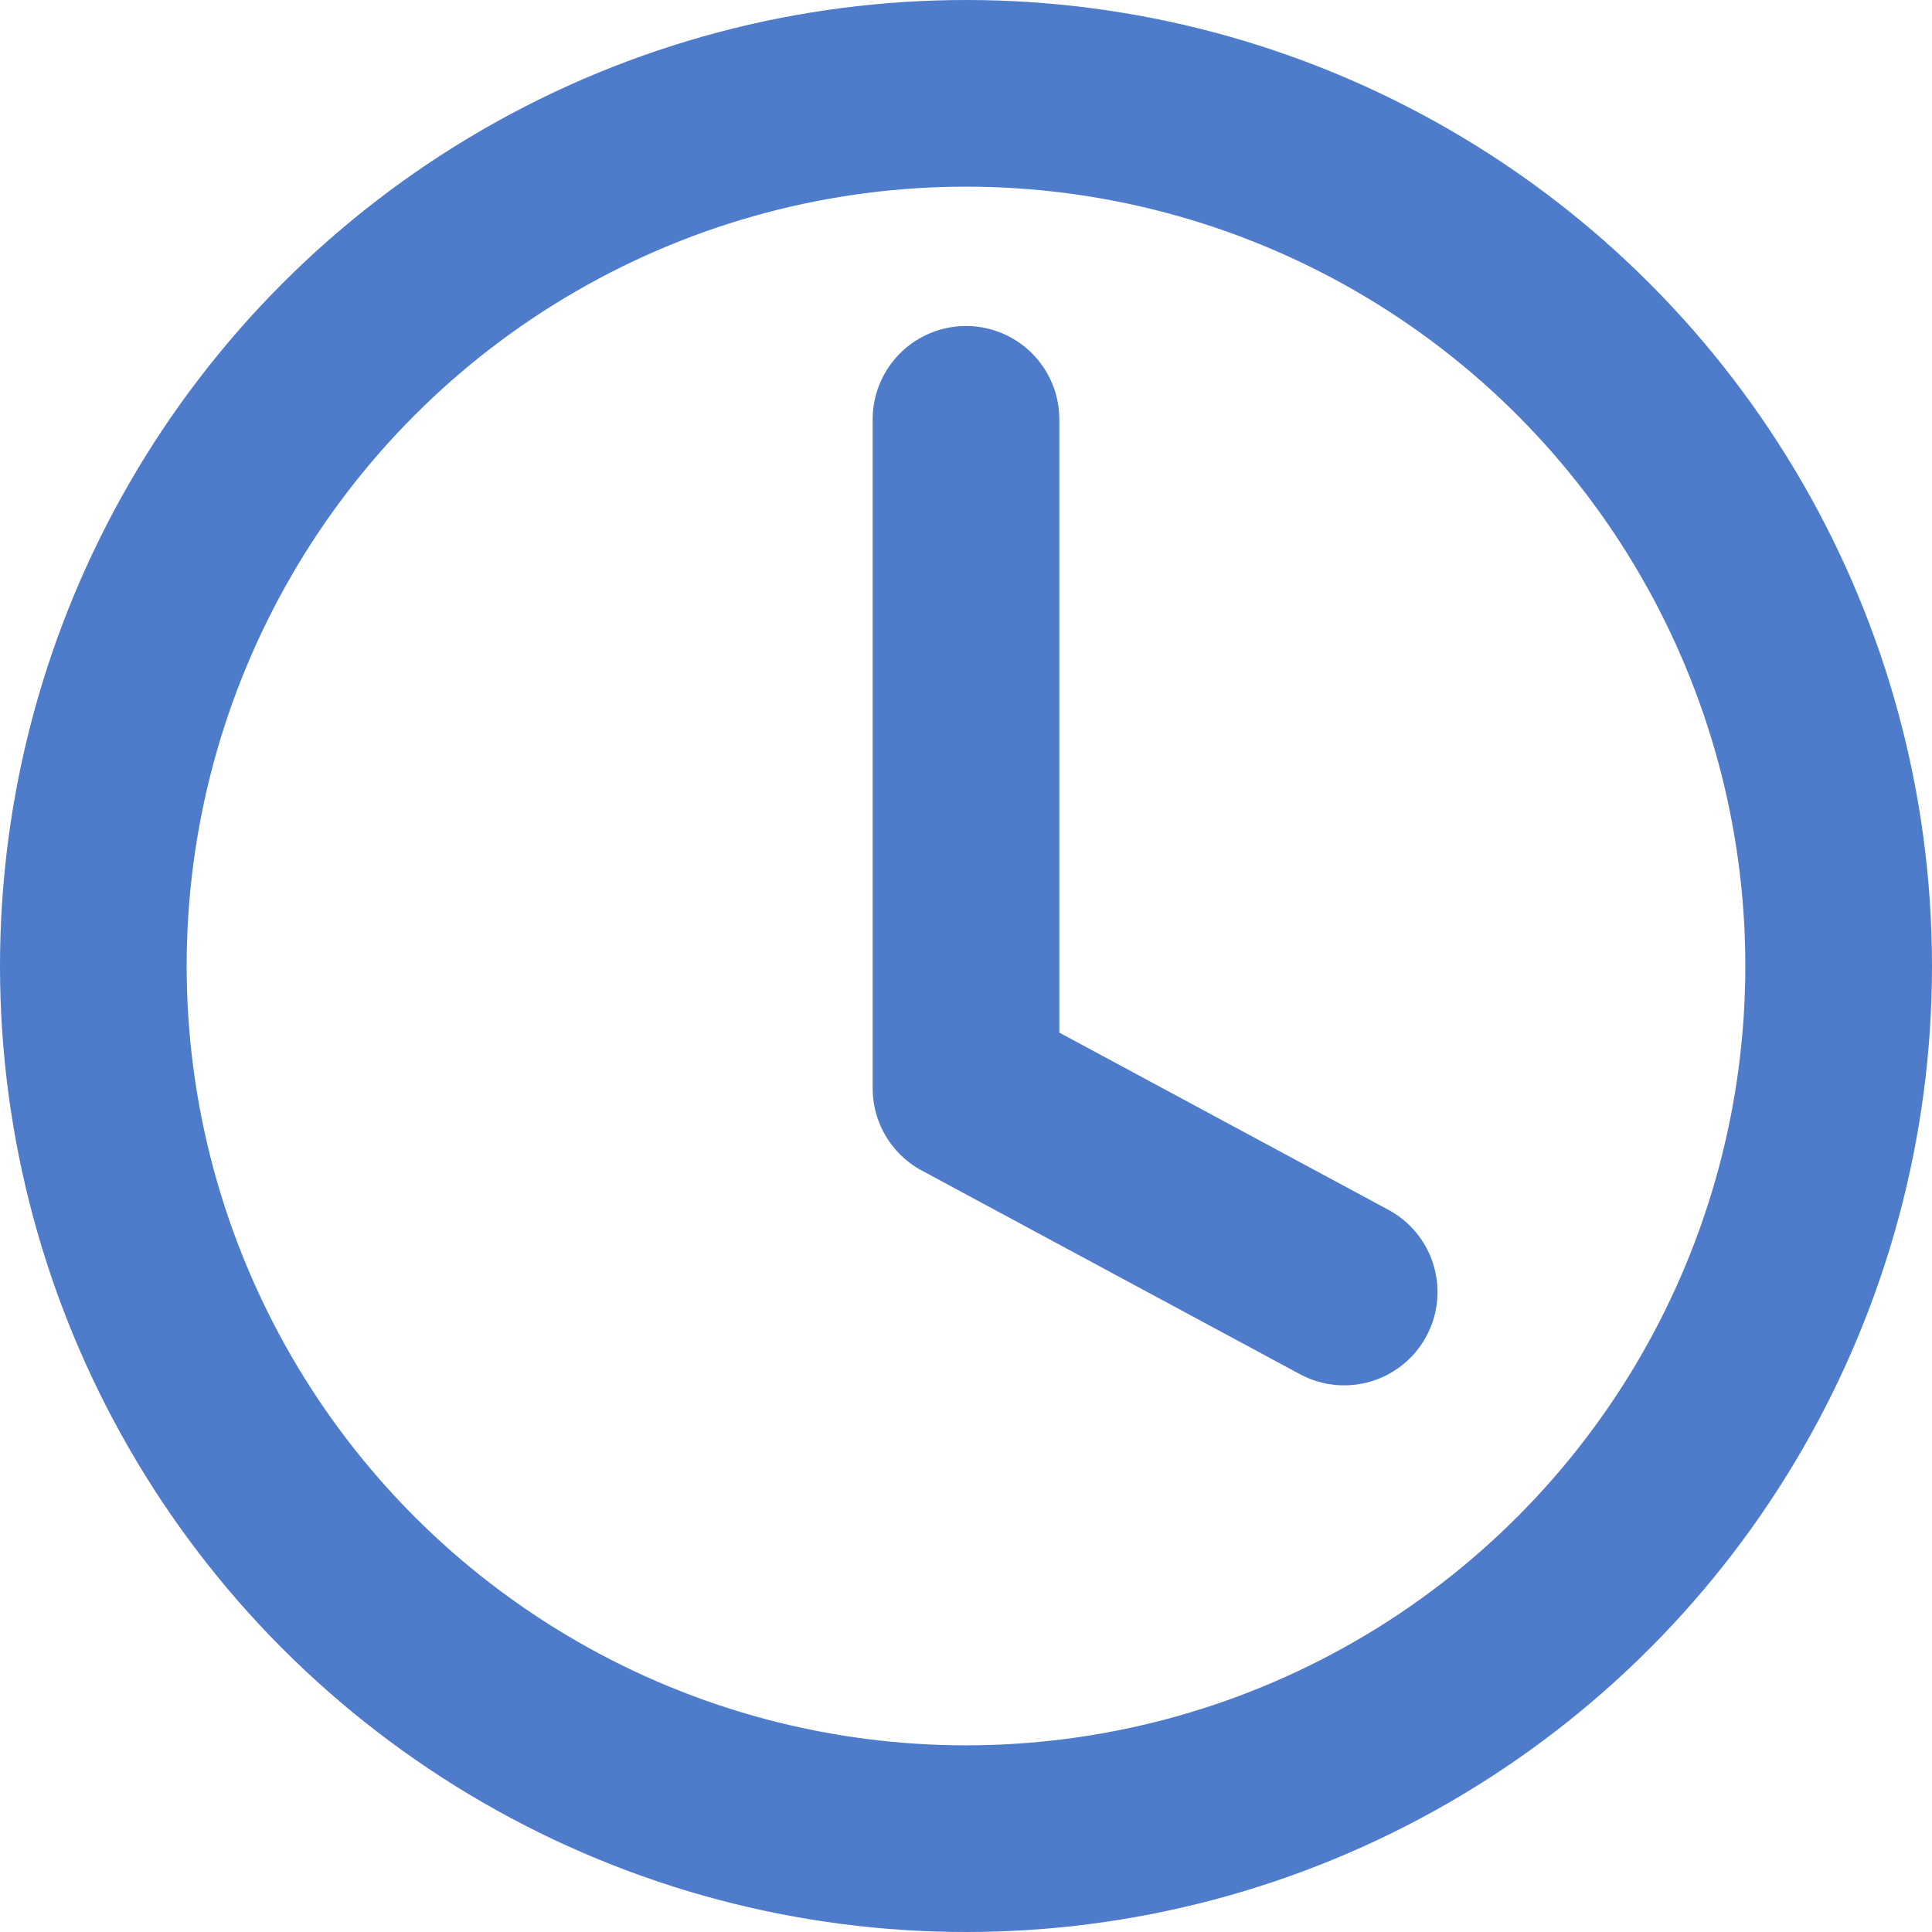 <svg xmlns="http://www.w3.org/2000/svg" width="20.7" height="20.7" viewBox="0 0 20.7 20.7">
  <g id="Group_985" data-name="Group 985" transform="translate(-1 -1)">
    <circle id="Ellipse_48" data-name="Ellipse 48" cx="9.35" cy="9.35" r="9.35" transform="translate(2 2)" stroke-width="2" stroke="#4e7ccb" stroke-linecap="round" stroke-linejoin="round" fill="none"/>
    <path id="Path_445" data-name="Path 445" d="M32,10v7.168l4.052,2.182" transform="translate(-20.65 -4.507)" fill="none" stroke="#4e7ccb" stroke-linecap="round" stroke-linejoin="round" stroke-width="2"/>
  </g>
</svg>
